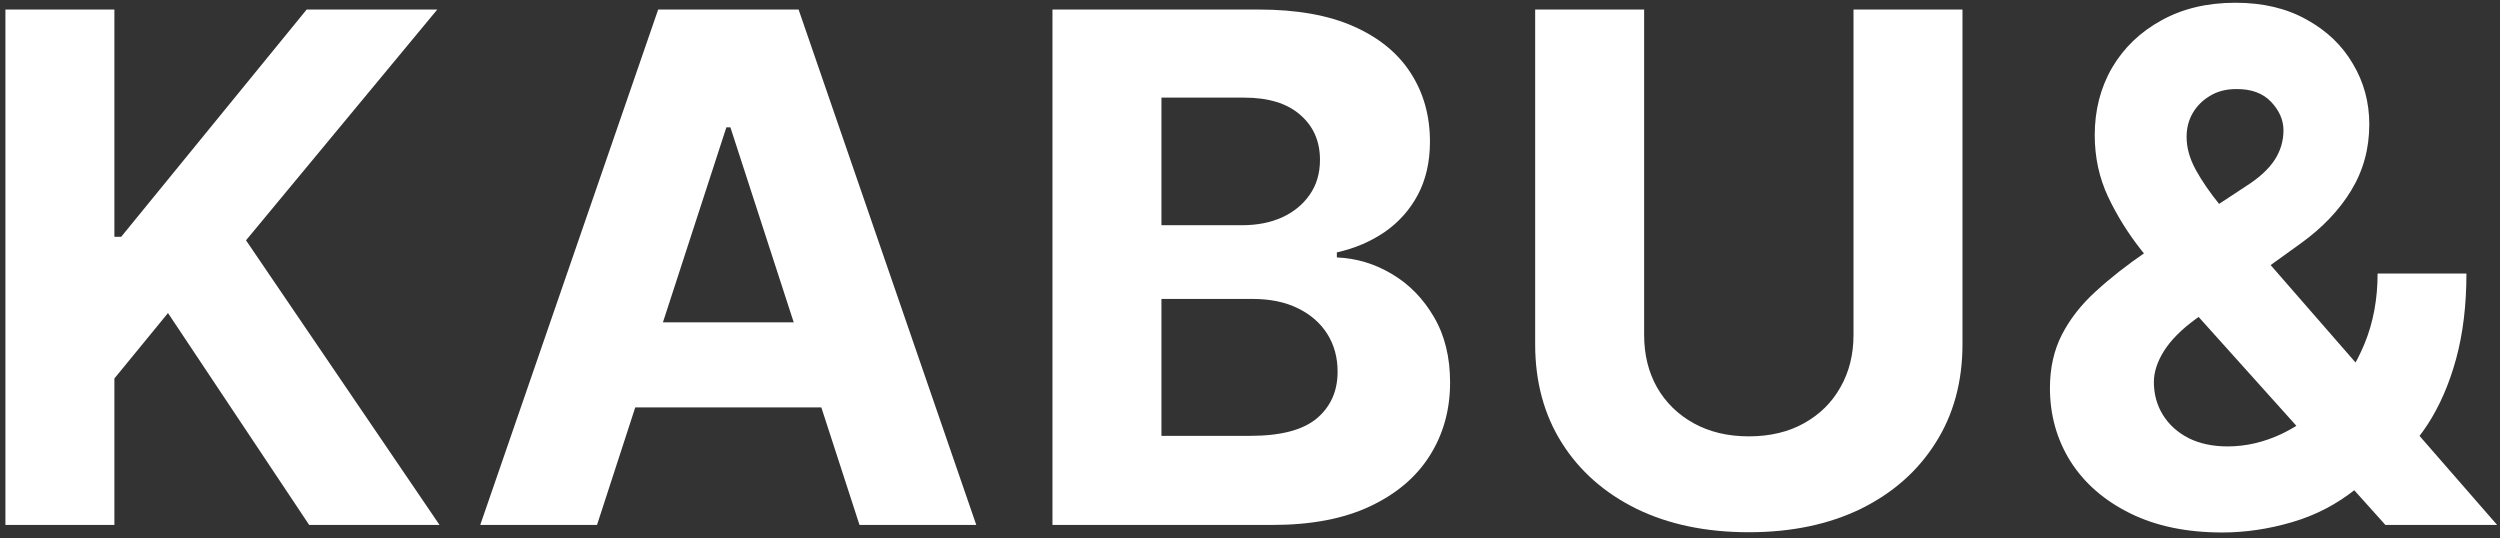 <svg width="381" height="82" viewBox="0 0 381 82" fill="none" xmlns="http://www.w3.org/2000/svg">
<rect x="0" y="0" width="381" height="82" fill="#333333" stroke="none"/>
<path d="M338.683 81.15C333.262 81.15 328.583 80.179 324.646 78.236C320.708 76.293 317.678 73.659 315.556 70.335C313.46 66.986 312.411 63.253 312.411 59.136C312.411 56.068 313.025 53.345 314.252 50.967C315.48 48.589 317.193 46.403 319.392 44.409C321.59 42.389 324.147 40.382 327.062 38.388L342.288 28.378C344.257 27.125 345.701 25.808 346.622 24.427C347.542 23.021 348.002 21.5 348.002 19.863C348.002 18.304 347.376 16.859 346.123 15.53C344.87 14.2 343.093 13.548 340.792 13.574C339.258 13.574 337.928 13.919 336.803 14.609C335.678 15.274 334.796 16.156 334.157 17.256C333.543 18.329 333.237 19.531 333.237 20.861C333.237 22.497 333.697 24.159 334.617 25.846C335.538 27.534 336.765 29.324 338.299 31.216C339.833 33.082 341.508 35.102 343.323 37.276L380.563 80H363.535L332.47 45.406C330.424 43.08 328.379 40.651 326.333 38.119C324.313 35.562 322.626 32.852 321.271 29.988C319.916 27.099 319.238 23.967 319.238 20.592C319.238 16.783 320.12 13.356 321.884 10.314C323.674 7.271 326.18 4.868 329.401 3.104C332.623 1.314 336.382 0.419 340.677 0.419C344.87 0.419 348.488 1.275 351.531 2.989C354.599 4.676 356.951 6.926 358.588 9.739C360.249 12.525 361.08 15.594 361.08 18.943C361.08 22.651 360.16 26.013 358.319 29.03C356.504 32.021 353.947 34.706 350.649 37.084L334.617 48.628C332.444 50.213 330.833 51.837 329.785 53.498C328.762 55.135 328.251 56.707 328.251 58.216C328.251 60.082 328.711 61.757 329.632 63.24C330.552 64.723 331.856 65.899 333.543 66.768C335.231 67.612 337.213 68.034 339.488 68.034C342.249 68.034 344.972 67.408 347.657 66.155C350.367 64.876 352.822 63.074 355.021 60.747C357.245 58.395 359.022 55.608 360.352 52.386C361.681 49.165 362.346 45.598 362.346 41.686H375.884C375.884 46.493 375.36 50.827 374.312 54.687C373.264 58.523 371.806 61.872 369.94 64.736C368.073 67.574 365.938 69.9 363.535 71.716C362.768 72.202 362.026 72.662 361.311 73.097C360.595 73.531 359.853 73.991 359.086 74.477C356.171 76.829 352.911 78.53 349.306 79.578C345.727 80.626 342.186 81.15 338.683 81.15Z" fill="white"/>
<path d="M282.475 1.455H299.081V52.463C299.081 58.19 297.713 63.202 294.977 67.497C292.267 71.793 288.47 75.142 283.587 77.546C278.703 79.923 273.014 81.112 266.52 81.112C260 81.112 254.298 79.923 249.415 77.546C244.531 75.142 240.735 71.793 238.024 67.497C235.314 63.202 233.959 58.19 233.959 52.463V1.455H250.566V51.044C250.566 54.036 251.218 56.695 252.521 59.021C253.851 61.348 255.718 63.176 258.121 64.506C260.524 65.835 263.324 66.5 266.52 66.5C269.742 66.5 272.541 65.835 274.919 64.506C277.323 63.176 279.176 61.348 280.48 59.021C281.81 56.695 282.475 54.036 282.475 51.044V1.455Z" fill="white"/>
<path d="M160.397 80V1.455H191.846C197.624 1.455 202.444 2.311 206.304 4.024C210.165 5.737 213.067 8.115 215.01 11.158C216.954 14.175 217.925 17.652 217.925 21.59C217.925 24.658 217.312 27.355 216.084 29.682C214.857 31.983 213.169 33.875 211.022 35.358C208.9 36.815 206.471 37.851 203.735 38.465V39.232C206.726 39.359 209.526 40.203 212.134 41.763C214.767 43.322 216.902 45.509 218.539 48.321C220.175 51.108 220.993 54.432 220.993 58.293C220.993 62.46 219.958 66.18 217.887 69.453C215.841 72.7 212.811 75.27 208.797 77.162C204.783 79.054 199.836 80 193.955 80H160.397ZM177.003 66.423H190.542C195.169 66.423 198.544 65.541 200.667 63.777C202.789 61.987 203.85 59.609 203.85 56.644C203.85 54.47 203.326 52.553 202.277 50.891C201.229 49.229 199.733 47.925 197.79 46.979C195.873 46.033 193.584 45.56 190.925 45.56H177.003V66.423ZM177.003 34.322H189.314C191.59 34.322 193.61 33.926 195.374 33.134C197.164 32.315 198.57 31.165 199.593 29.682C200.641 28.199 201.165 26.422 201.165 24.351C201.165 21.513 200.155 19.224 198.135 17.486C196.141 15.747 193.303 14.878 189.621 14.878H177.003V34.322Z" fill="white"/>
<path d="M90.986 80H73.19L100.305 1.455H121.706L148.783 80H130.987L111.313 19.404H110.699L90.986 80ZM89.874 49.127H131.908V62.09H89.874V49.127Z" fill="white"/>
<path d="M0.827 80V1.455H17.433V36.087H18.469L46.734 1.455H66.639L37.491 36.624L66.984 80H47.118L25.602 47.707L17.433 57.679V80H0.827Z" fill="white"/>
</svg>
